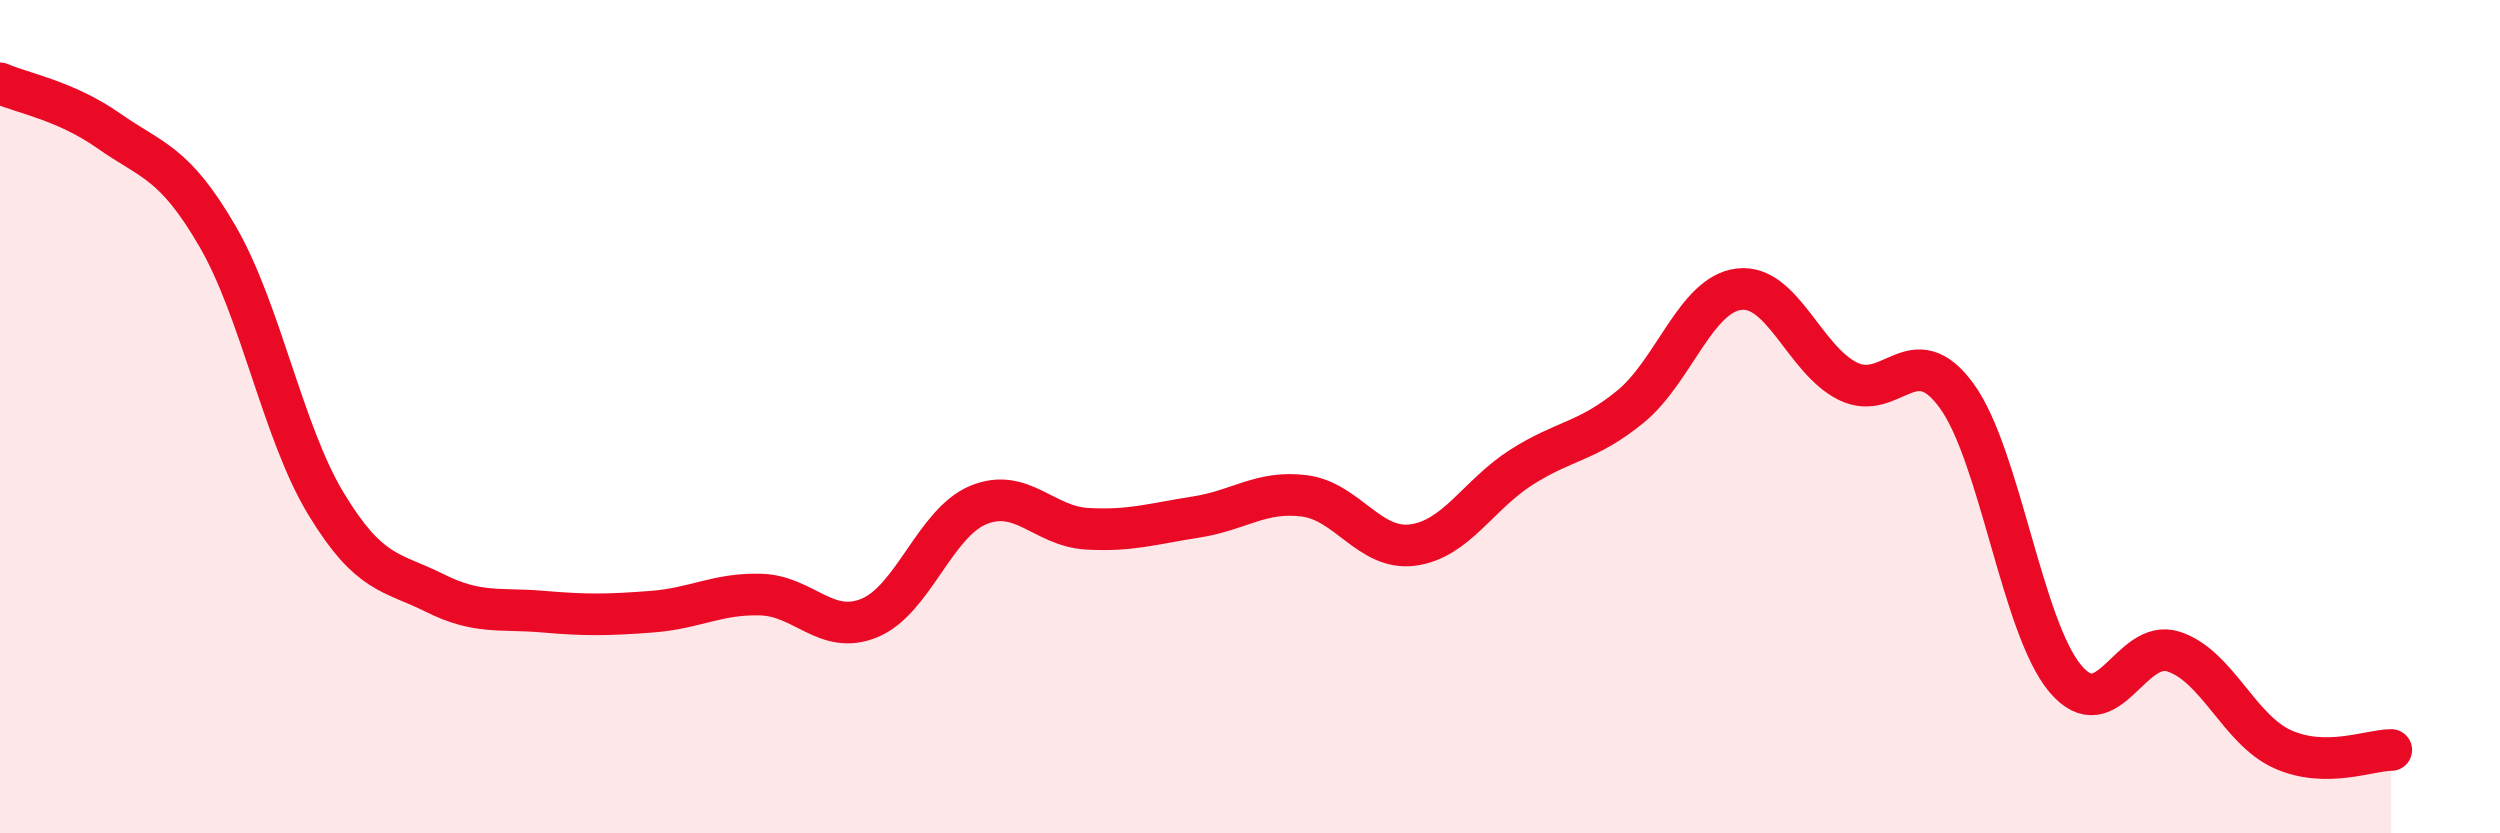 
    <svg width="60" height="20" viewBox="0 0 60 20" xmlns="http://www.w3.org/2000/svg">
      <path
        d="M 0,2 C 0.52,2.23 1.57,2.41 2.61,3.14 C 3.65,3.87 4.18,3.88 5.22,5.67 C 6.26,7.46 6.79,10.39 7.83,12.1 C 8.87,13.81 9.39,13.71 10.43,14.23 C 11.47,14.75 12,14.59 13.04,14.68 C 14.08,14.77 14.61,14.76 15.65,14.68 C 16.69,14.6 17.22,14.24 18.26,14.27 C 19.3,14.3 19.83,15.26 20.87,14.83 C 21.91,14.4 22.44,12.55 23.48,12.12 C 24.52,11.69 25.05,12.63 26.09,12.69 C 27.13,12.75 27.66,12.57 28.7,12.41 C 29.74,12.25 30.26,11.77 31.3,11.9 C 32.34,12.03 32.87,13.22 33.91,13.08 C 34.95,12.94 35.48,11.87 36.52,11.21 C 37.56,10.55 38.09,10.61 39.13,9.76 C 40.17,8.91 40.7,7.06 41.74,6.94 C 42.78,6.82 43.31,8.64 44.35,9.15 C 45.39,9.66 45.92,8.07 46.96,9.5 C 48,10.93 48.53,15.06 49.57,16.29 C 50.61,17.52 51.13,15.3 52.17,15.64 C 53.21,15.98 53.74,17.51 54.78,17.98 C 55.82,18.45 56.87,18 57.39,18L57.39 20L0 20Z"
        fill="#EB0A25"
        opacity="0.1"
        stroke-linecap="round"
        stroke-linejoin="round"
      />
      <path
        d="M 0,2 C 0.52,2.23 1.57,2.41 2.61,3.14 C 3.65,3.87 4.18,3.88 5.22,5.67 C 6.26,7.46 6.79,10.39 7.83,12.1 C 8.87,13.81 9.39,13.71 10.43,14.23 C 11.47,14.75 12,14.59 13.04,14.68 C 14.08,14.77 14.61,14.76 15.65,14.68 C 16.69,14.6 17.22,14.24 18.26,14.27 C 19.3,14.3 19.83,15.26 20.87,14.83 C 21.91,14.4 22.44,12.55 23.48,12.12 C 24.52,11.69 25.05,12.63 26.09,12.69 C 27.13,12.75 27.66,12.57 28.7,12.41 C 29.74,12.25 30.26,11.77 31.3,11.9 C 32.34,12.03 32.87,13.22 33.91,13.08 C 34.95,12.94 35.48,11.87 36.52,11.21 C 37.56,10.55 38.09,10.61 39.13,9.76 C 40.17,8.91 40.7,7.06 41.74,6.94 C 42.78,6.82 43.31,8.64 44.35,9.15 C 45.39,9.66 45.92,8.07 46.96,9.5 C 48,10.93 48.53,15.06 49.57,16.29 C 50.61,17.52 51.13,15.3 52.17,15.64 C 53.21,15.98 53.74,17.51 54.78,17.98 C 55.82,18.45 56.87,18 57.39,18"
        stroke="#EB0A25"
        stroke-width="1"
        fill="none"
        stroke-linecap="round"
        stroke-linejoin="round"
      />
    </svg>
  